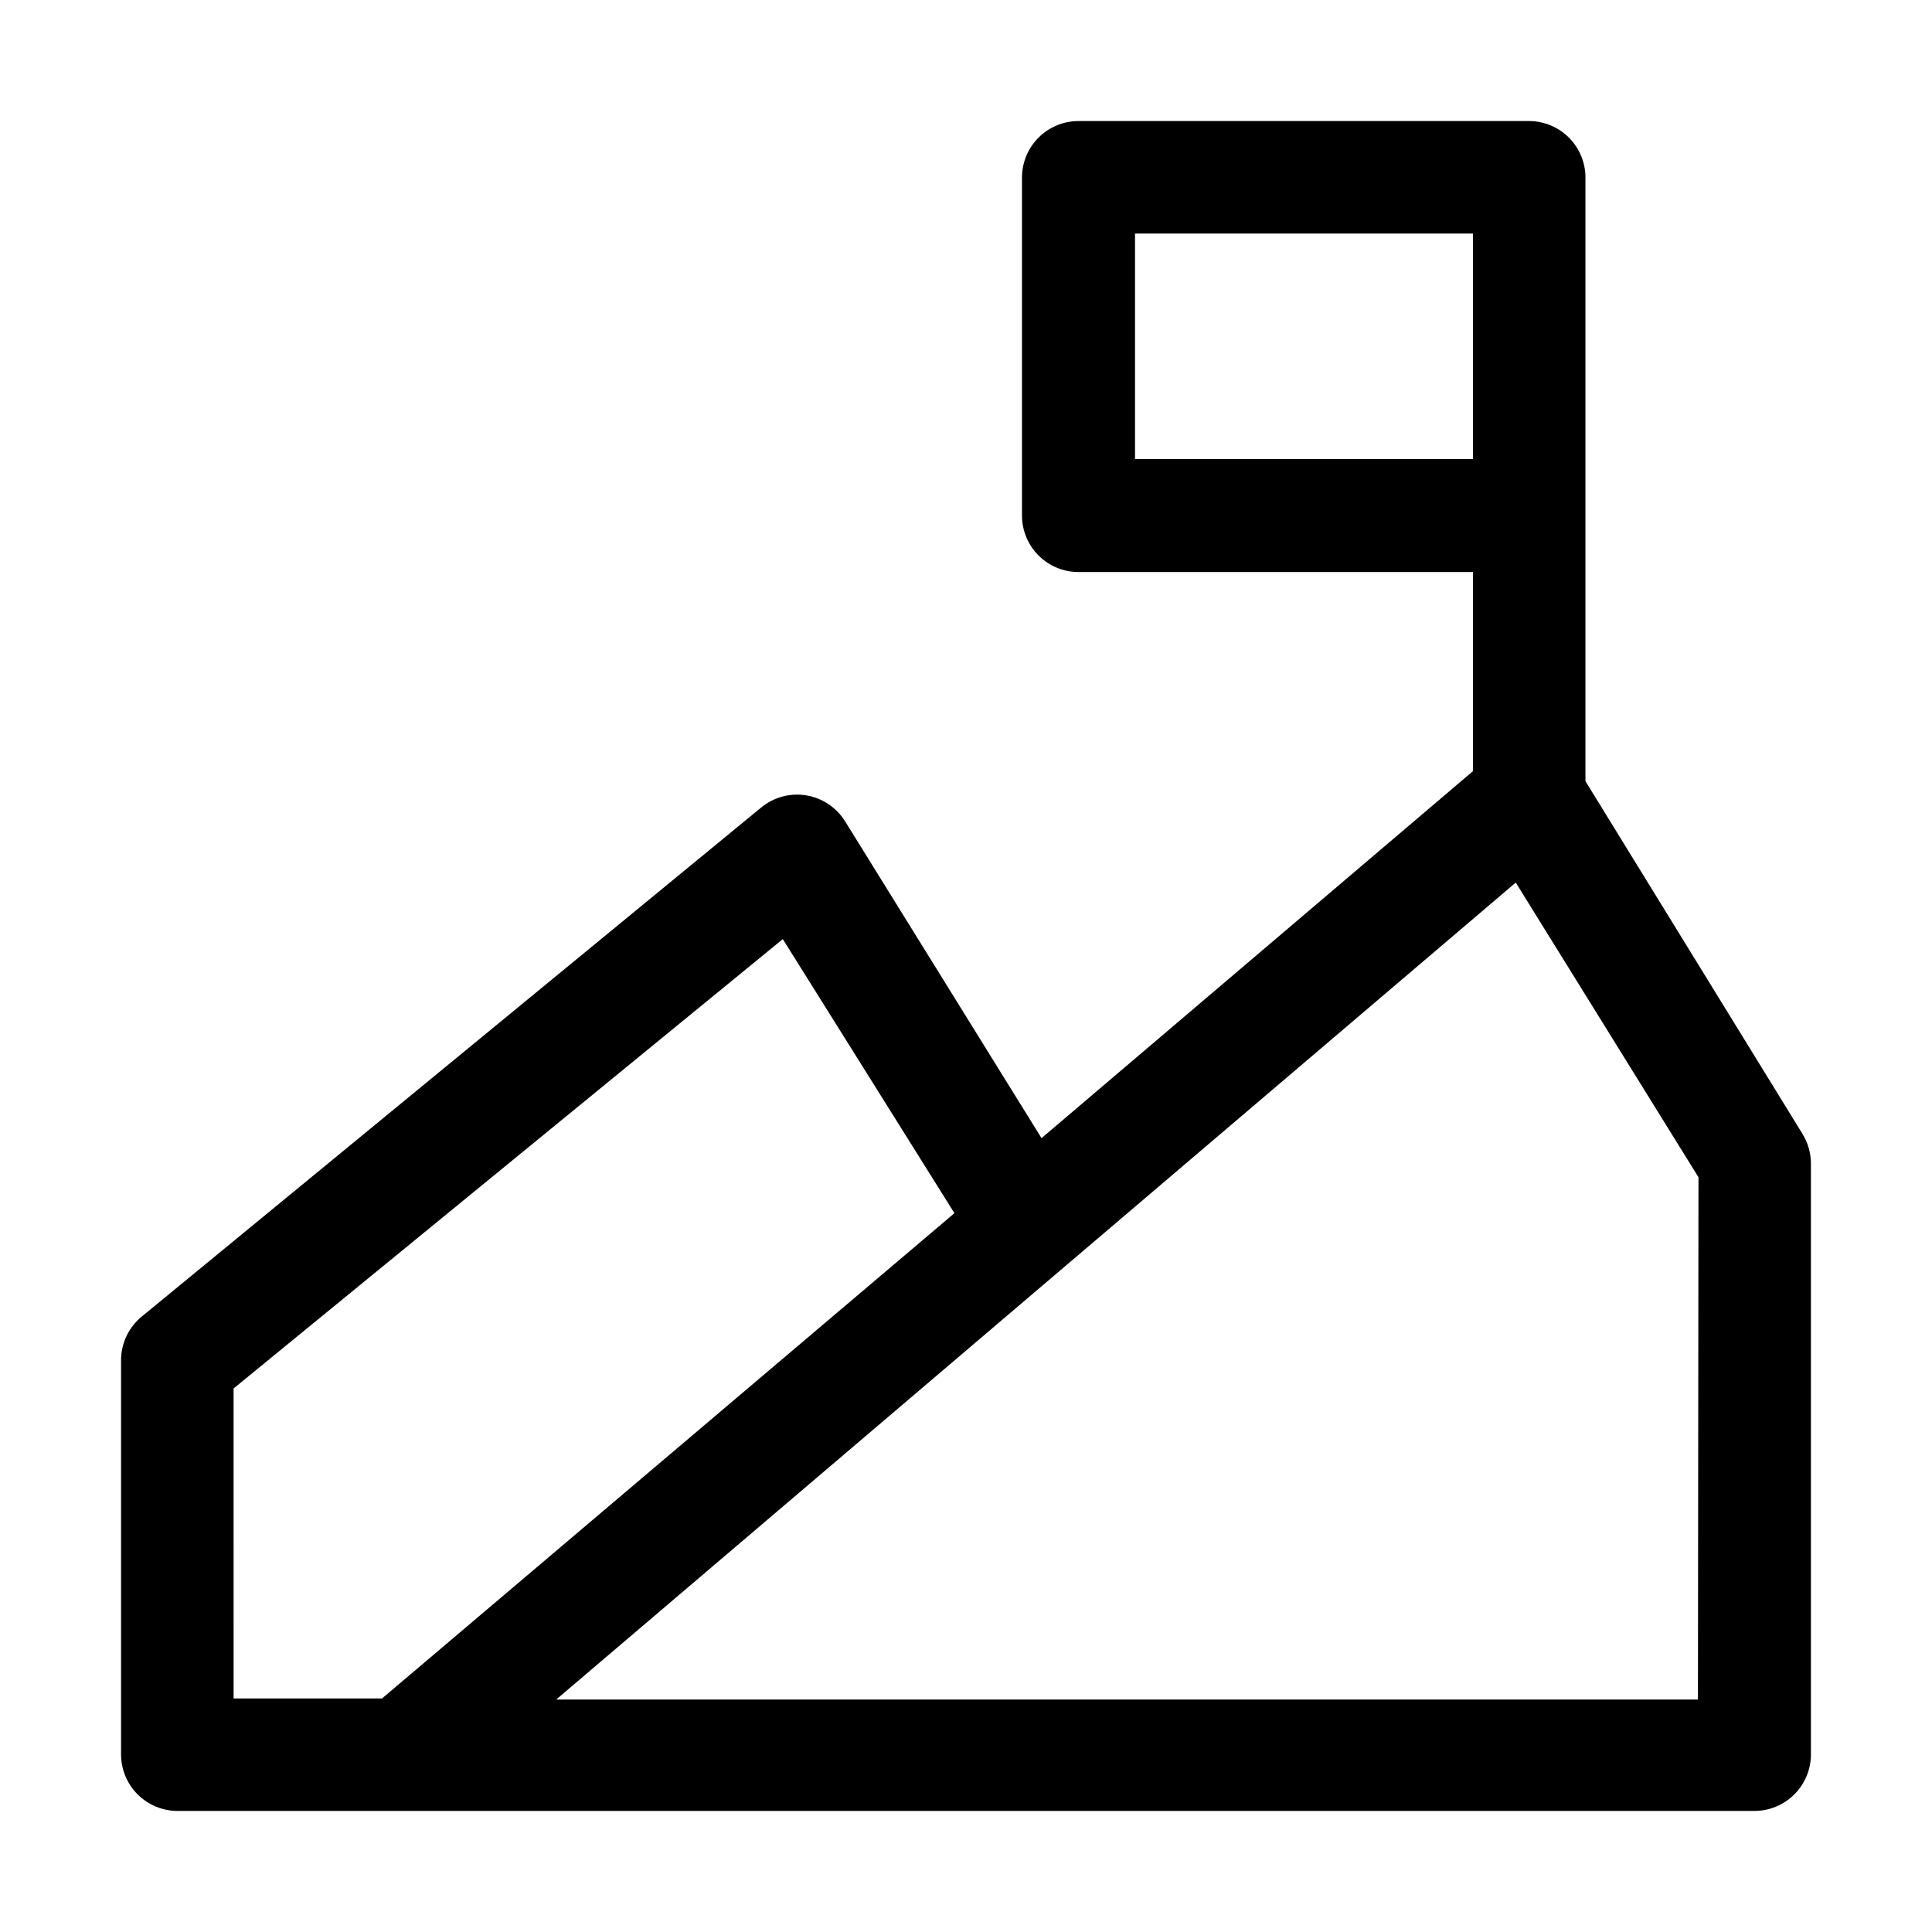 <?xml version="1.0" encoding="UTF-8"?>
<!-- Uploaded to: SVG Repo, www.svgrepo.com, Generator: SVG Repo Mixer Tools -->
<svg fill="#000000" width="800px" height="800px" version="1.1" viewBox="144 144 512 512" xmlns="http://www.w3.org/2000/svg">
 <path d="m621.68 444.5-57.52-93.484v-159.96c0-3.949-1.559-7.734-4.336-10.539-2.777-2.805-6.551-4.398-10.5-4.438h-119.51c-3.973 0-7.781 1.578-10.59 4.387s-4.387 6.617-4.387 10.59v89.566c0 3.969 1.578 7.777 4.387 10.586 2.809 2.809 6.617 4.387 10.59 4.387h104.54v52.762l-114.34 97.262-52.059-83.969h-0.004c-2.281-3.668-6.035-6.172-10.297-6.871-4.266-0.695-8.621 0.48-11.953 3.234l-164.16 134.91c-3.473 2.859-5.477 7.121-5.461 11.617v104.54c0.039 3.949 1.633 7.723 4.438 10.5 2.805 2.777 6.59 4.336 10.539 4.336h417.88c3.969 0 7.777-1.578 10.586-4.387s4.387-6.617 4.387-10.586v-156.6c0-2.769-0.777-5.484-2.238-7.84zm-176.89-178.85v-59.758h89.566v59.758zm-238.89 246.31 145.55-119.09 45.484 72.633-151.7 128.61h-39.328zm388.07 82.43h-302.57l254.29-216.5 48.422 78.09z"/>
</svg>